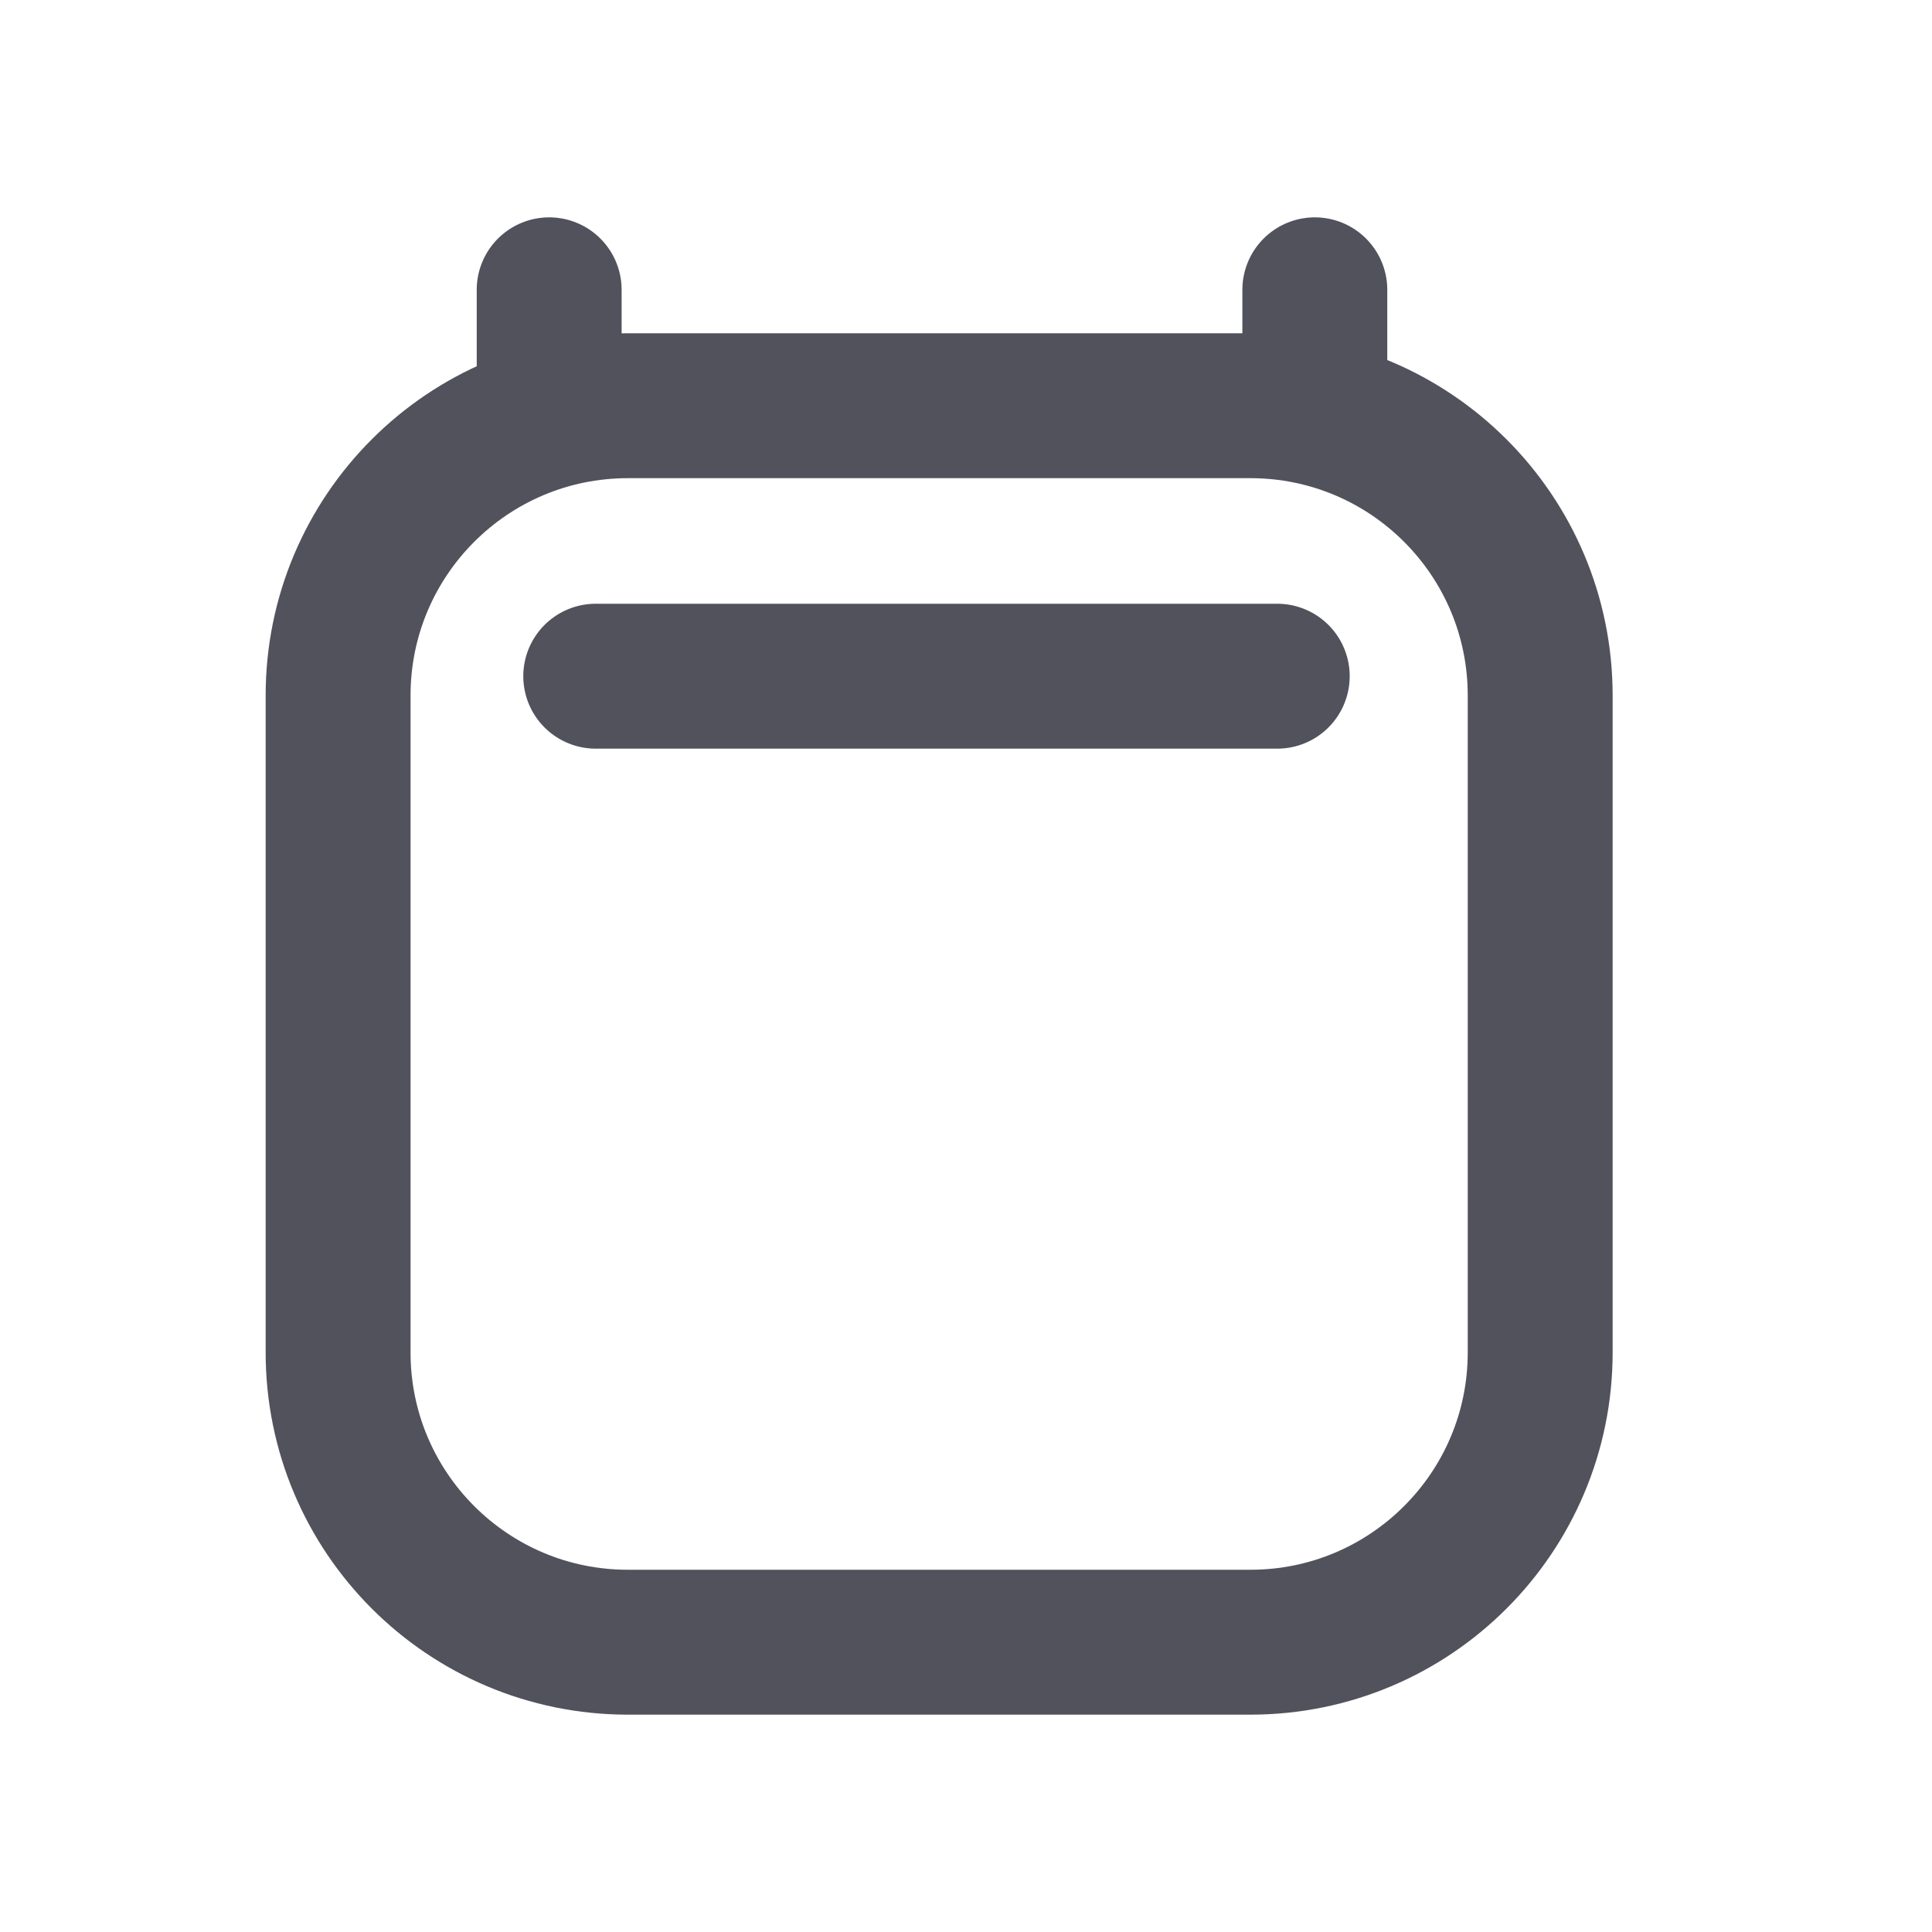 <svg width="20" height="20" viewBox="0 0 20 20" fill="none" xmlns="http://www.w3.org/2000/svg">
<path d="M6.167 7H13.222M5.685 3V4.2M13.611 3V4.2M15.944 7.2L15.944 14C15.944 15.657 14.601 17 12.944 17H6.5C4.843 17 3.5 15.657 3.5 14V7.2C3.5 5.543 4.843 4.2 6.5 4.2H12.944C14.601 4.2 15.944 5.543 15.944 7.2Z" stroke="#51525C" stroke-width="1.5" stroke-linecap="round" stroke-linejoin="round"/>
</svg>

